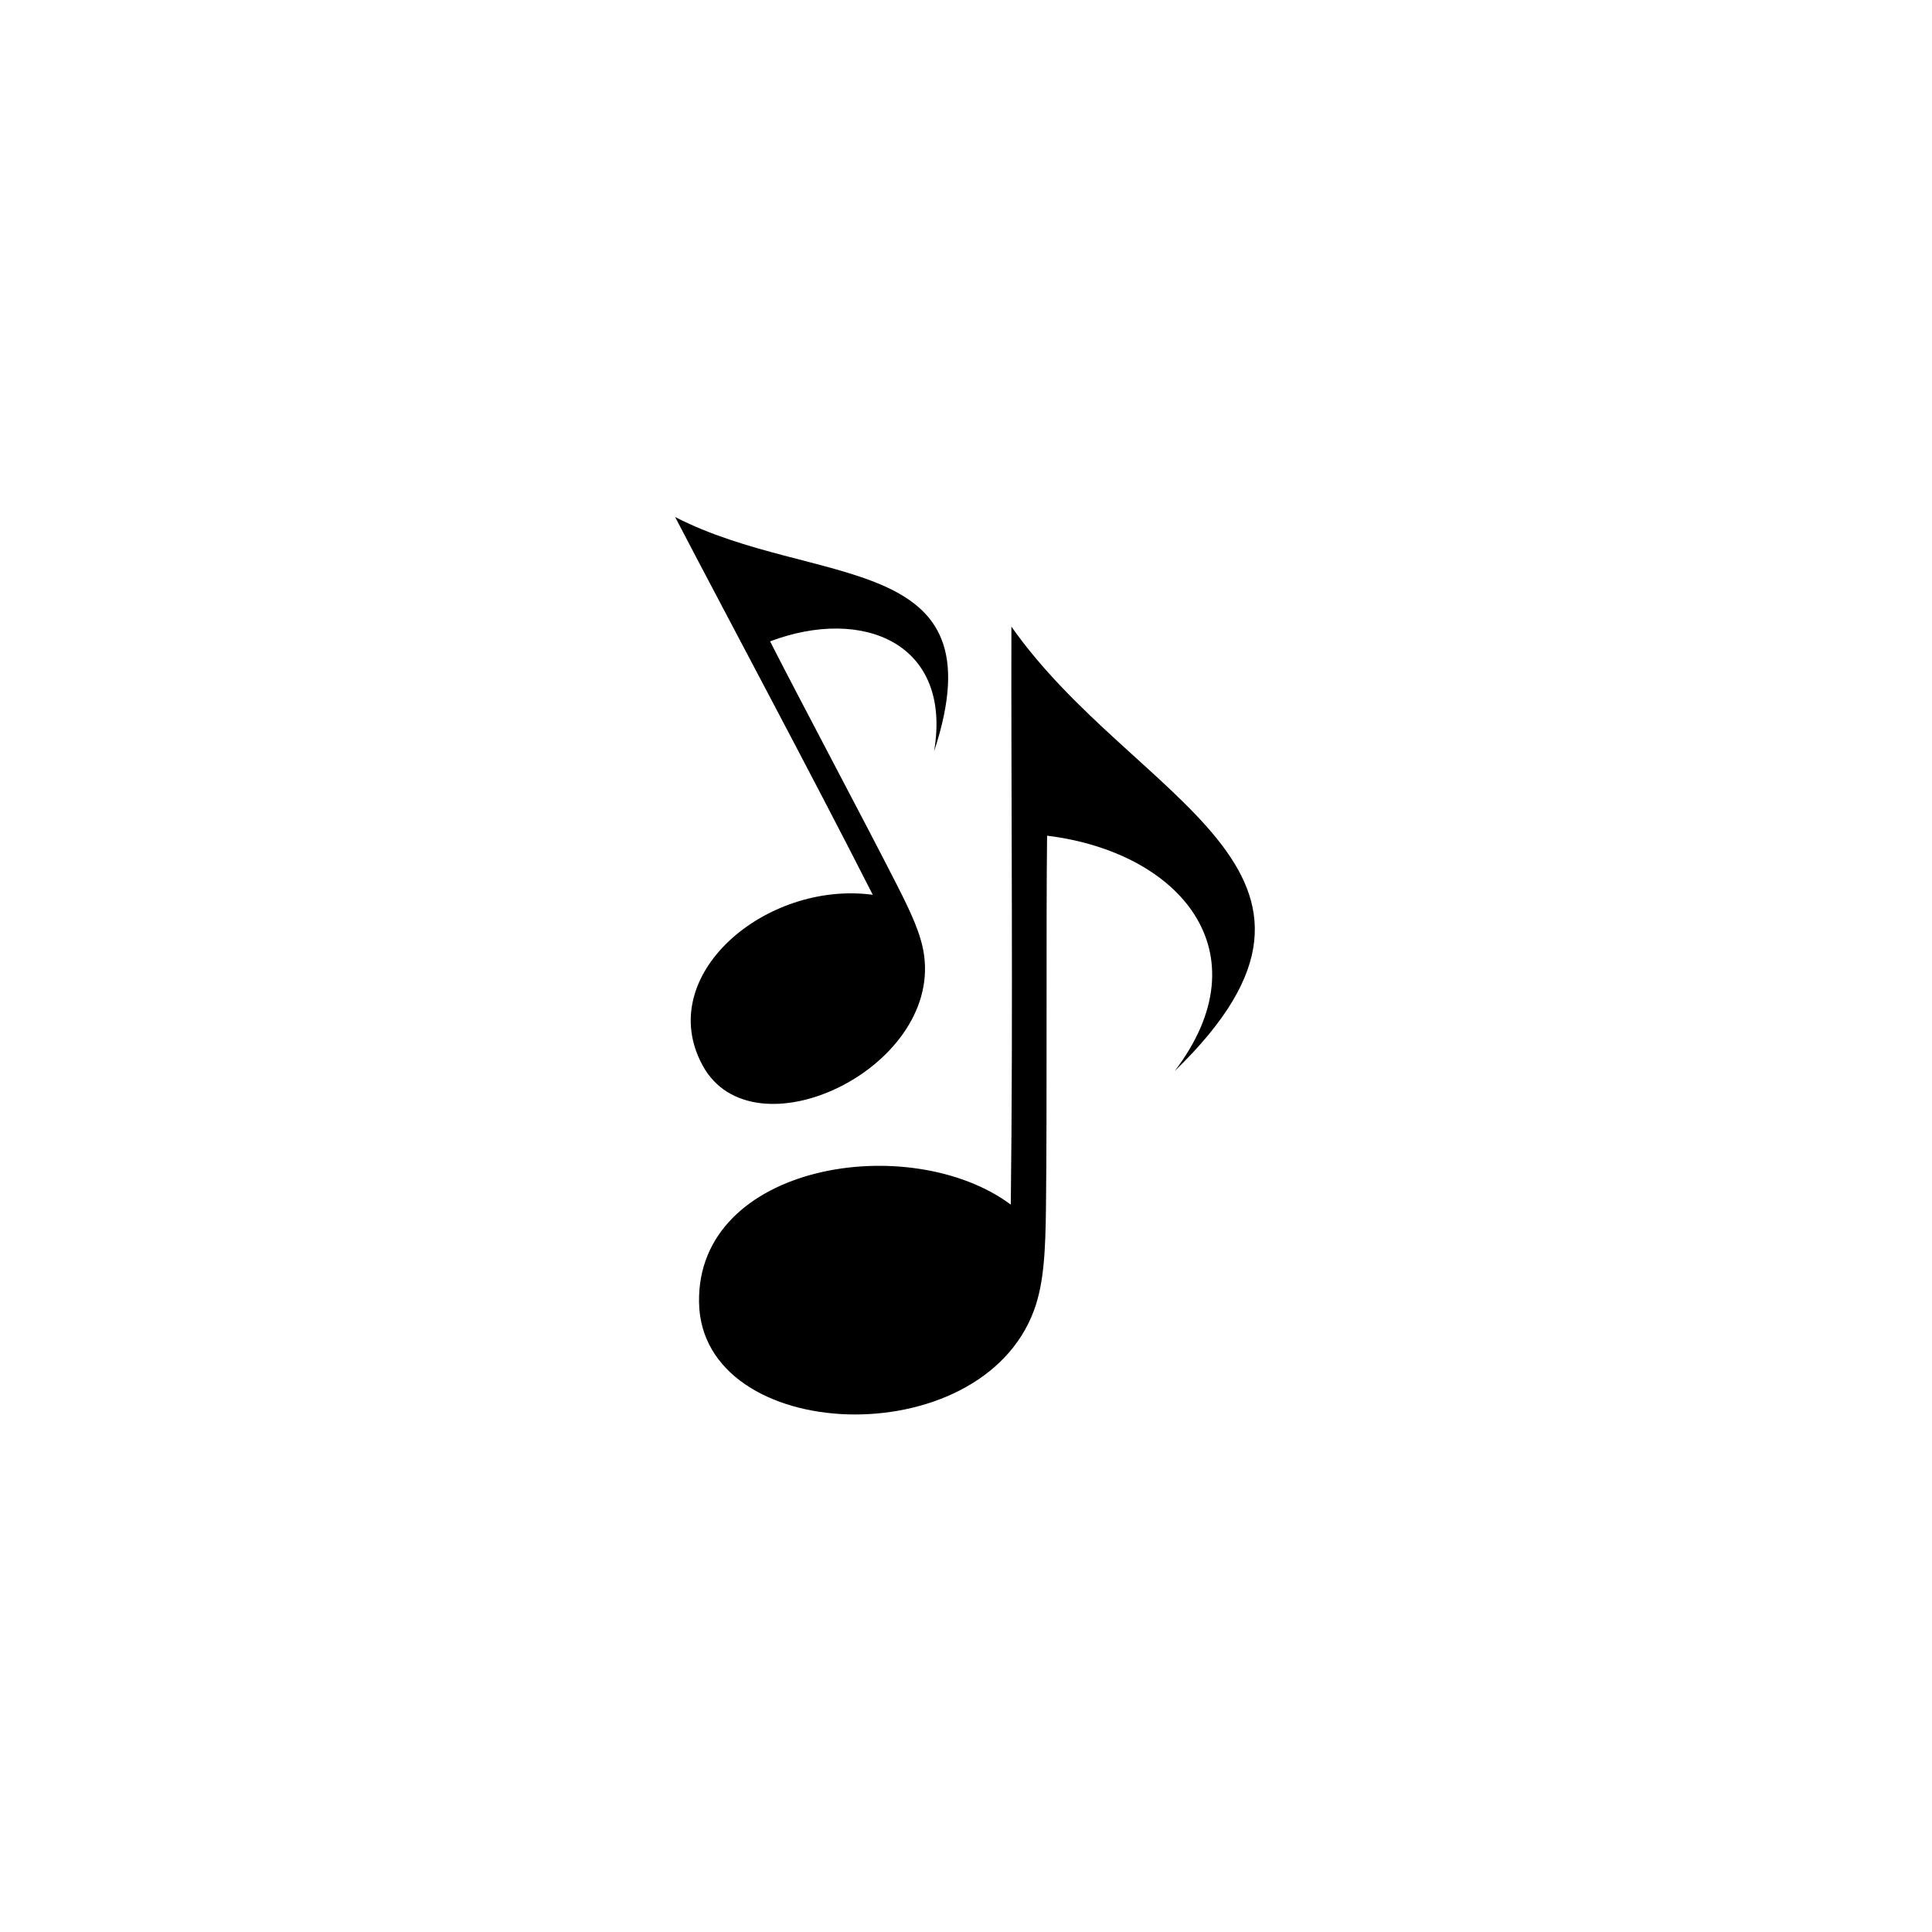 <svg xmlns="http://www.w3.org/2000/svg" width="500" height="500" viewBox="0 0 500 500"><g transform="translate(174.722,133.803)translate(75.027,116.151)rotate(0)translate(-75.027,-116.151) scale(1.419,1.419)" opacity="1"><defs class="defs"/><path transform="translate(-28.976,-0.32)" d="M90.193,125.722c-18.318,-13.601 -57.291,-7.541 -56.856,17.855c0.445,25.916 51.407,28.043 61.125,1.334c1.787,-4.911 2.052,-10.796 2.147,-18.583c0.224,-17.867 0.005,-52.123 0.206,-67.887c24.308,2.996 39.739,21.302 23.268,42.927c37.936,-36.724 -7.365,-49.142 -29.776,-81.056c-0.077,27.734 0.327,71.432 -0.114,105.41zM65.023,69.218c-11.355,-22.347 -26.593,-50.755 -36.047,-68.898c25.577,13.167 59.425,5.756 47.228,42.746c3.35,-19.771 -13.004,-26.442 -29.91,-20.069c5.271,10.367 17.152,32.67 23.13,44.417c2.605,5.121 4.449,9.055 4.965,12.876c2.804,20.778 -31.215,36.853 -40.387,20.075c-8.988,-16.441 11.473,-33.755 31.021,-31.147z" fill="#000000" class="fill c1"/></g></svg>